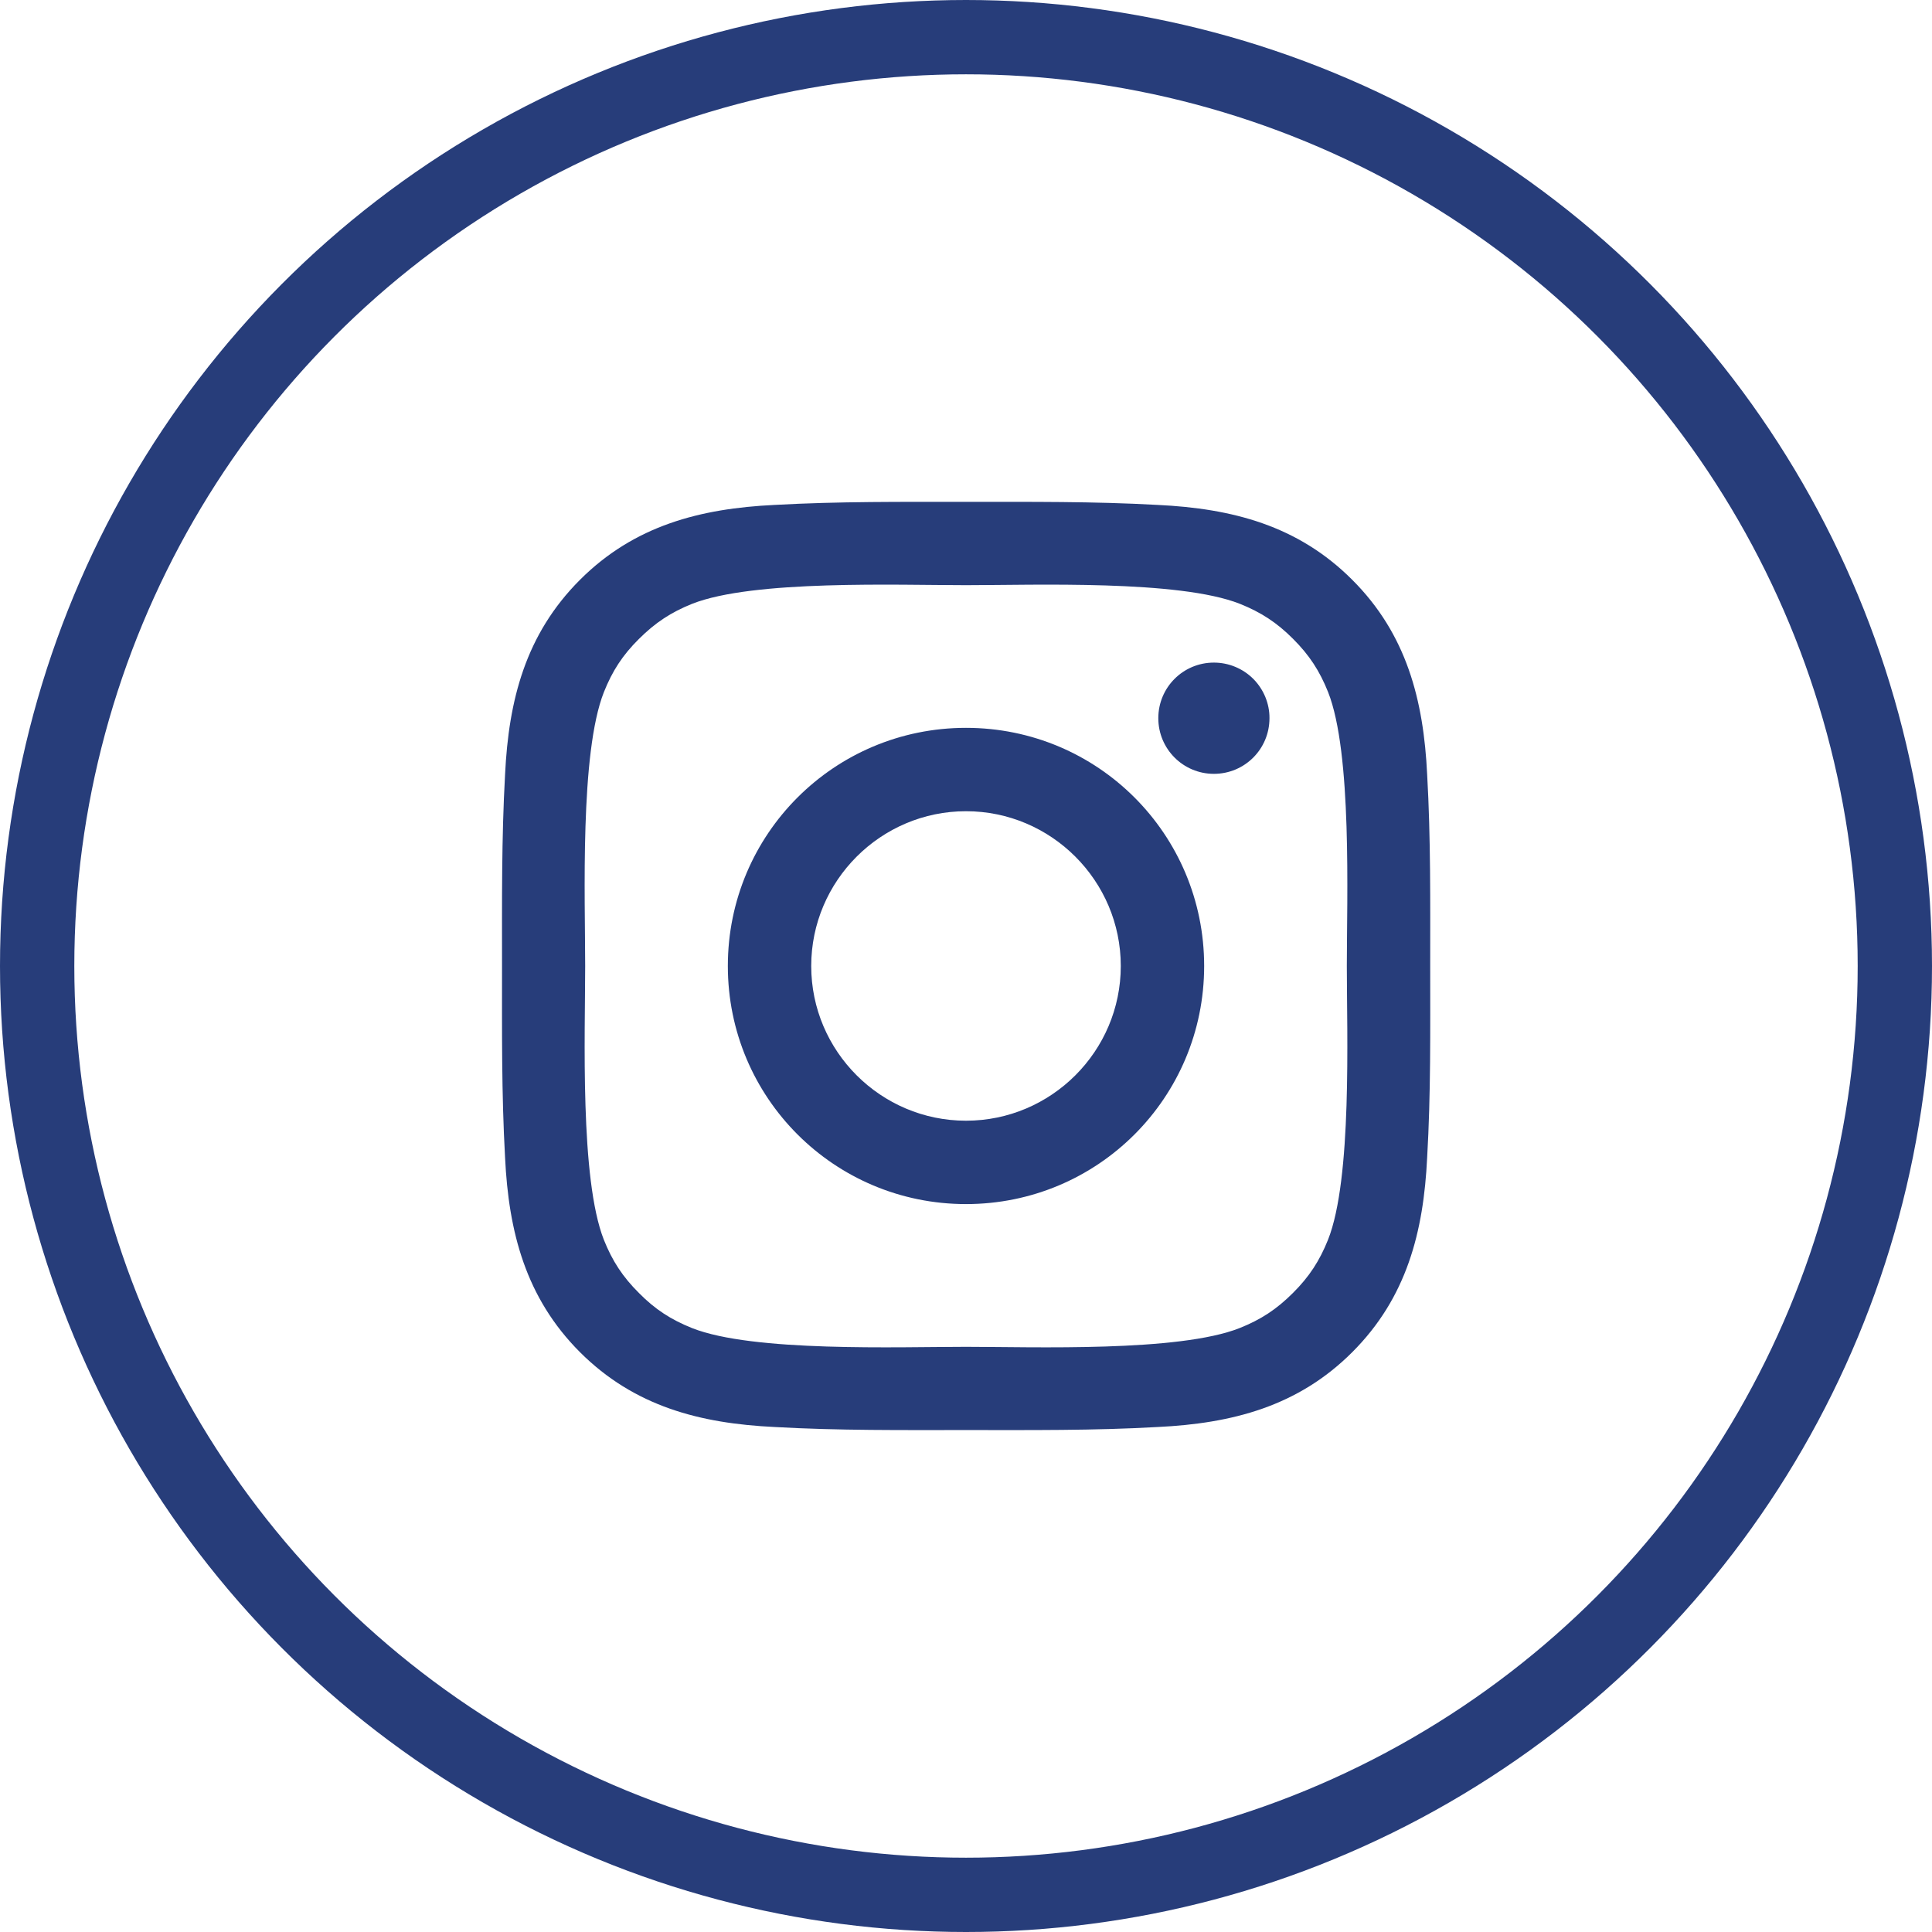 <svg width="26" height="26" viewBox="0 0 26 26" fill="none" xmlns="http://www.w3.org/2000/svg">
<circle cx="13" cy="13" r="12.5" stroke="#273D7A"/>
<path d="M13 9.795C11.227 9.795 9.795 11.226 9.795 13C9.795 14.773 11.227 16.204 13 16.204C14.774 16.204 16.205 14.773 16.205 13C16.205 11.226 14.774 9.795 13 9.795ZM13 15.082C11.853 15.082 10.917 14.147 10.917 13C10.917 11.853 11.853 10.917 13 10.917C14.147 10.917 15.083 11.853 15.083 13C15.083 14.147 14.147 15.082 13 15.082ZM16.336 8.917C15.922 8.917 15.588 9.251 15.588 9.665C15.588 10.079 15.922 10.414 16.336 10.414C16.75 10.414 17.084 10.081 17.084 9.665C17.085 9.567 17.065 9.47 17.028 9.379C16.99 9.288 16.935 9.205 16.866 9.136C16.796 9.066 16.713 9.011 16.623 8.974C16.532 8.936 16.434 8.917 16.336 8.917ZM19.247 13C19.247 12.137 19.255 11.283 19.206 10.422C19.158 9.422 18.93 8.534 18.198 7.803C17.466 7.07 16.58 6.843 15.58 6.795C14.717 6.747 13.863 6.754 13.002 6.754C12.139 6.754 11.284 6.747 10.424 6.795C9.424 6.843 8.536 7.072 7.805 7.803C7.072 8.536 6.845 9.422 6.797 10.422C6.749 11.284 6.756 12.139 6.756 13C6.756 13.861 6.749 14.717 6.797 15.578C6.845 16.578 7.074 17.465 7.805 18.197C8.538 18.929 9.424 19.156 10.424 19.204C11.286 19.253 12.141 19.245 13.002 19.245C13.864 19.245 14.719 19.253 15.58 19.204C16.58 19.156 17.467 18.928 18.198 18.197C18.931 17.464 19.158 16.578 19.206 15.578C19.256 14.717 19.247 13.862 19.247 13ZM17.872 16.684C17.758 16.968 17.62 17.181 17.4 17.4C17.18 17.62 16.969 17.758 16.684 17.872C15.863 18.198 13.911 18.125 13 18.125C12.089 18.125 10.136 18.198 9.314 17.873C9.03 17.759 8.817 17.622 8.599 17.401C8.378 17.181 8.241 16.97 8.127 16.686C7.802 15.862 7.875 13.911 7.875 13C7.875 12.089 7.802 10.136 8.127 9.314C8.241 9.029 8.378 8.817 8.599 8.598C8.819 8.379 9.03 8.24 9.314 8.126C10.136 7.801 12.089 7.875 13 7.875C13.911 7.875 15.864 7.801 16.686 8.126C16.97 8.24 17.183 8.378 17.402 8.598C17.622 8.818 17.759 9.029 17.873 9.314C18.198 10.136 18.125 12.089 18.125 13C18.125 13.911 18.198 15.862 17.872 16.684Z" fill="#273D7A"/>
</svg>
